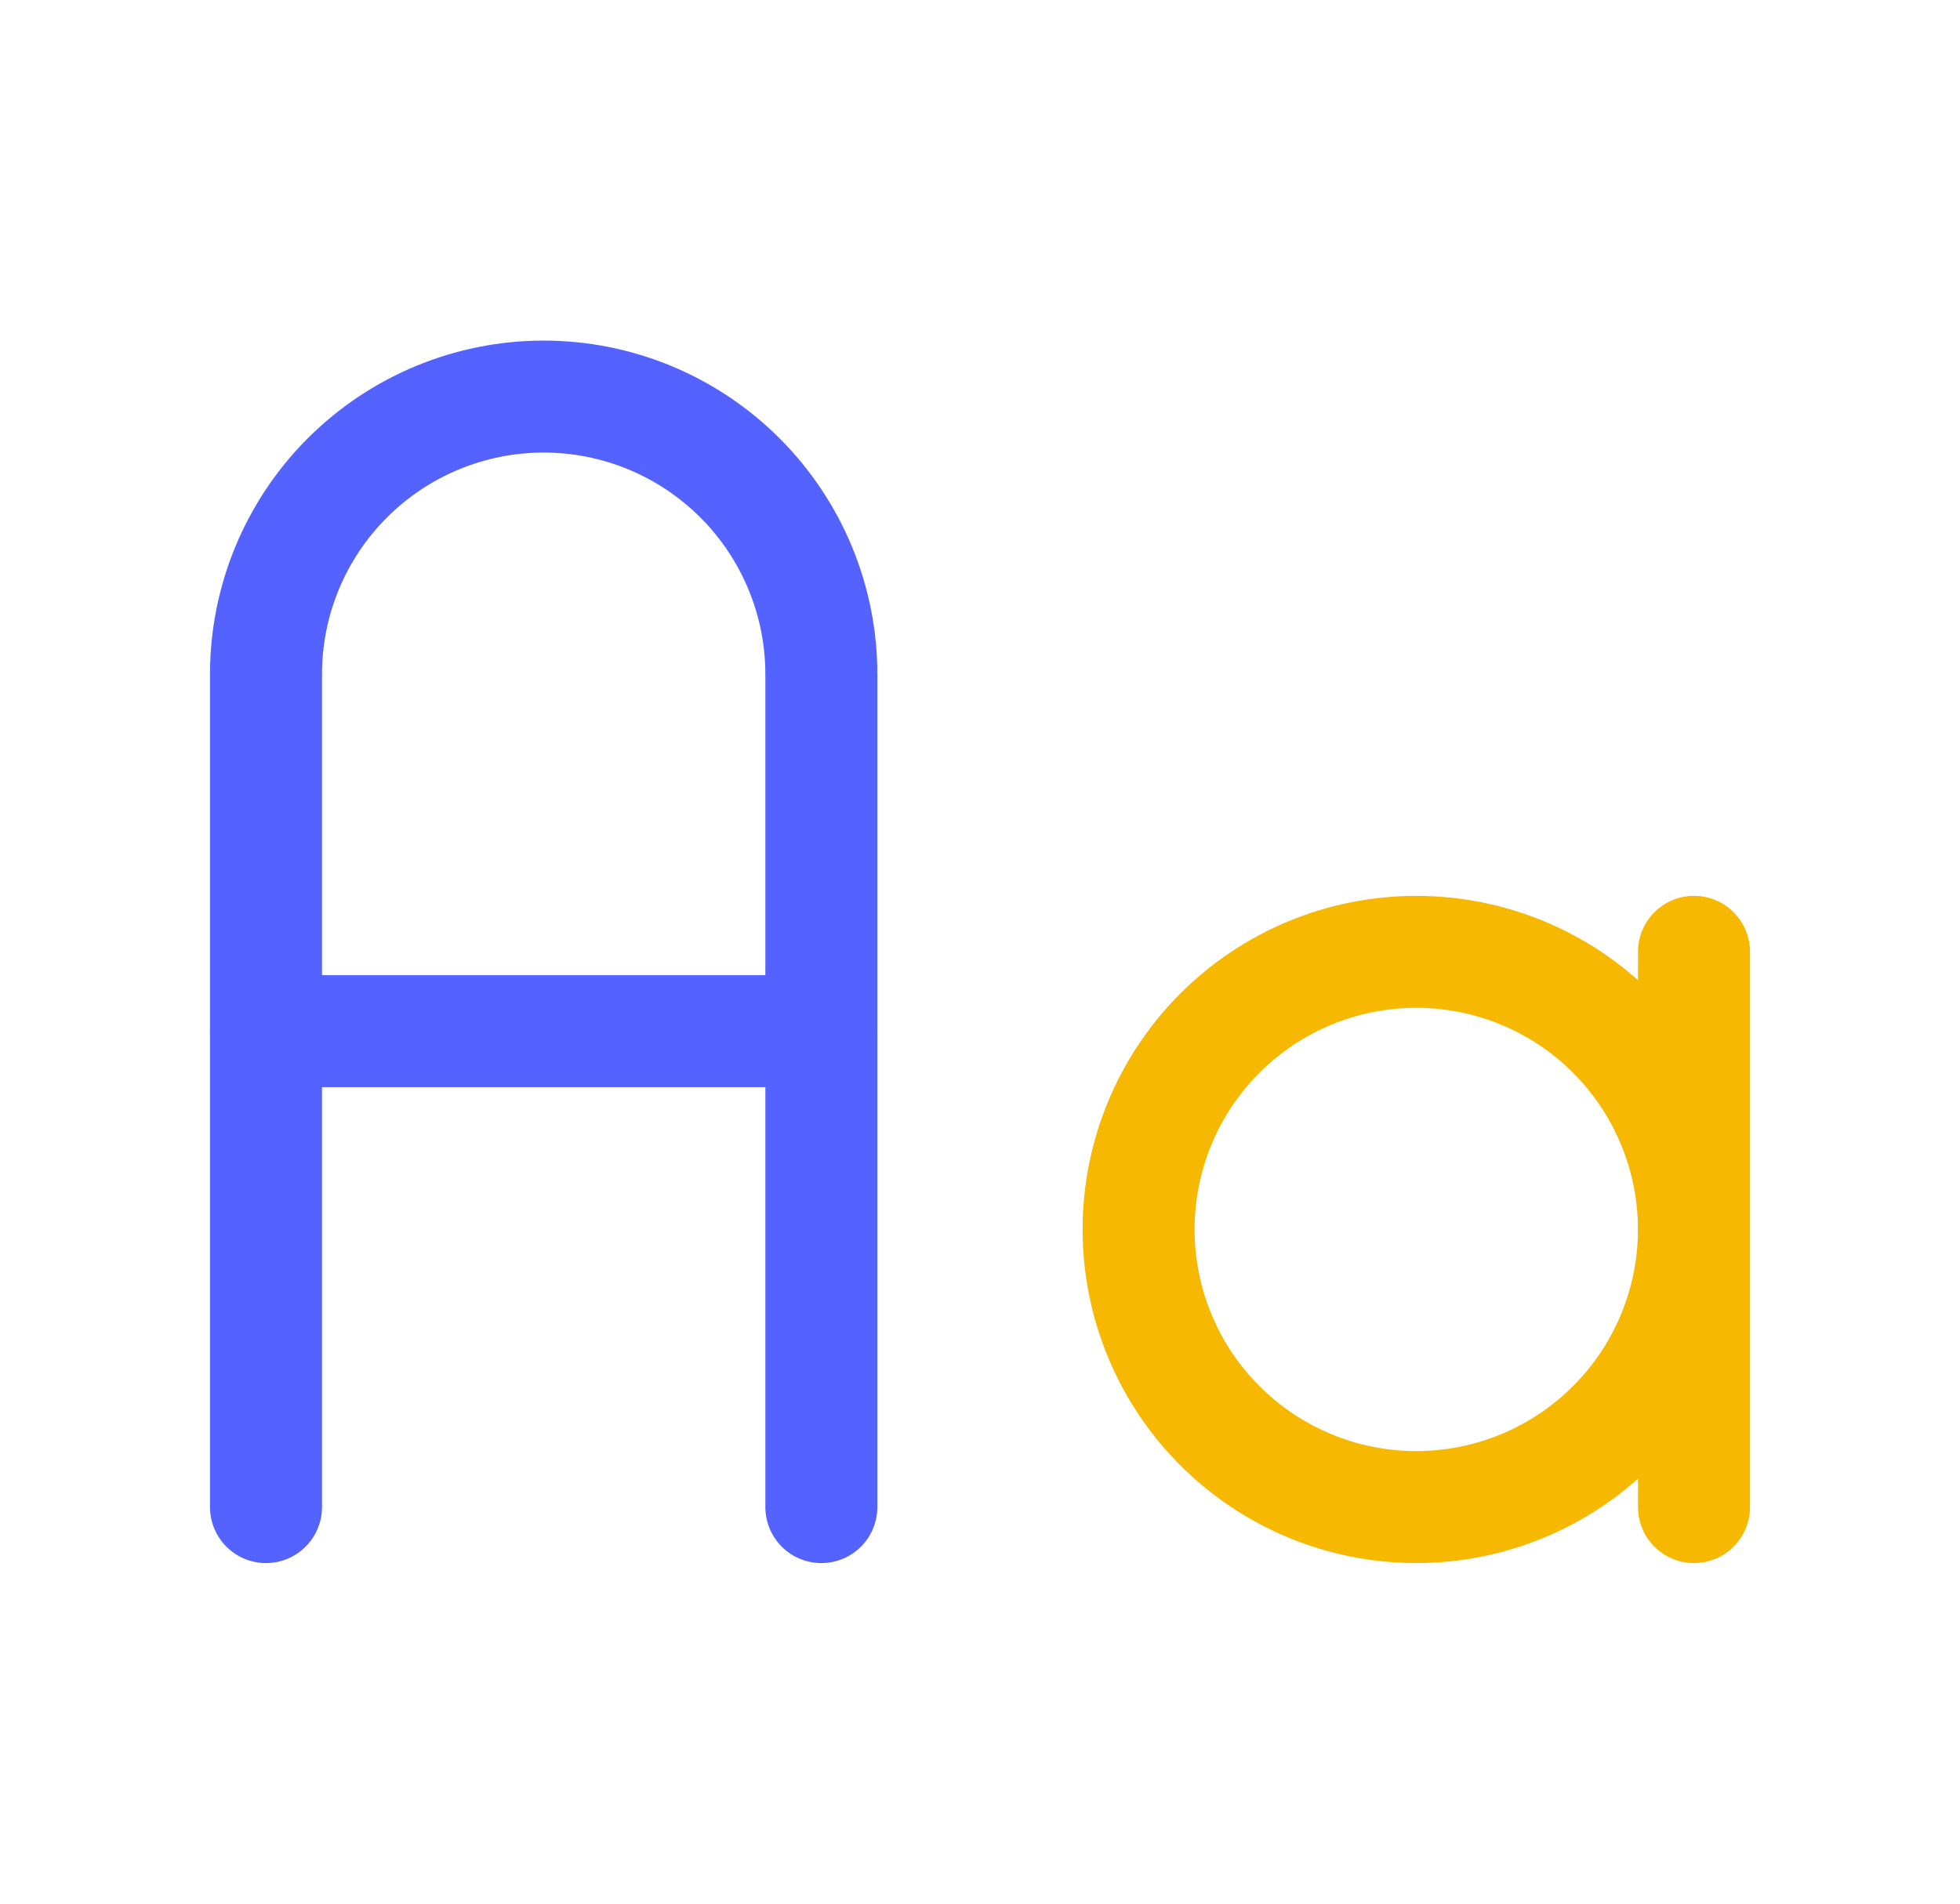 <?xml version="1.0" encoding="UTF-8"?> <svg xmlns="http://www.w3.org/2000/svg" width="35" height="34" viewBox="0 0 35 34" fill="none"><g clip-path="url(#clip0_5017_4951)"><path d="M20.332 21.958C20.332 23.273 20.854 24.535 21.784 25.464C22.714 26.394 23.975 26.917 25.29 26.917C26.605 26.917 27.867 26.394 28.796 25.464C29.726 24.535 30.249 23.273 30.249 21.958C30.249 20.643 29.726 19.382 28.796 18.452C27.867 17.522 26.605 17 25.29 17C23.975 17 22.714 17.522 21.784 18.452C20.854 19.382 20.332 20.643 20.332 21.958Z" stroke="#F7B801" stroke-width="2" stroke-linecap="round" stroke-linejoin="round"></path><path d="M4.75 26.917V12.042C4.75 10.727 5.272 9.466 6.202 8.536C7.132 7.606 8.393 7.083 9.708 7.083C11.023 7.083 12.284 7.606 13.214 8.536C14.144 9.466 14.667 10.727 14.667 12.042V26.917" stroke="#5463FF" stroke-width="2" stroke-linecap="round" stroke-linejoin="round"></path><path d="M4.75 18.417H14.667" stroke="#5463FF" stroke-width="2" stroke-linecap="round" stroke-linejoin="round"></path><path d="M30.25 17V26.917" stroke="#F7B801" stroke-width="2" stroke-linecap="round" stroke-linejoin="round"></path></g><defs><clipPath id="clip0_5017_4951"><rect width="34" height="34" fill="white" transform="translate(0.5)"></rect></clipPath></defs></svg> 